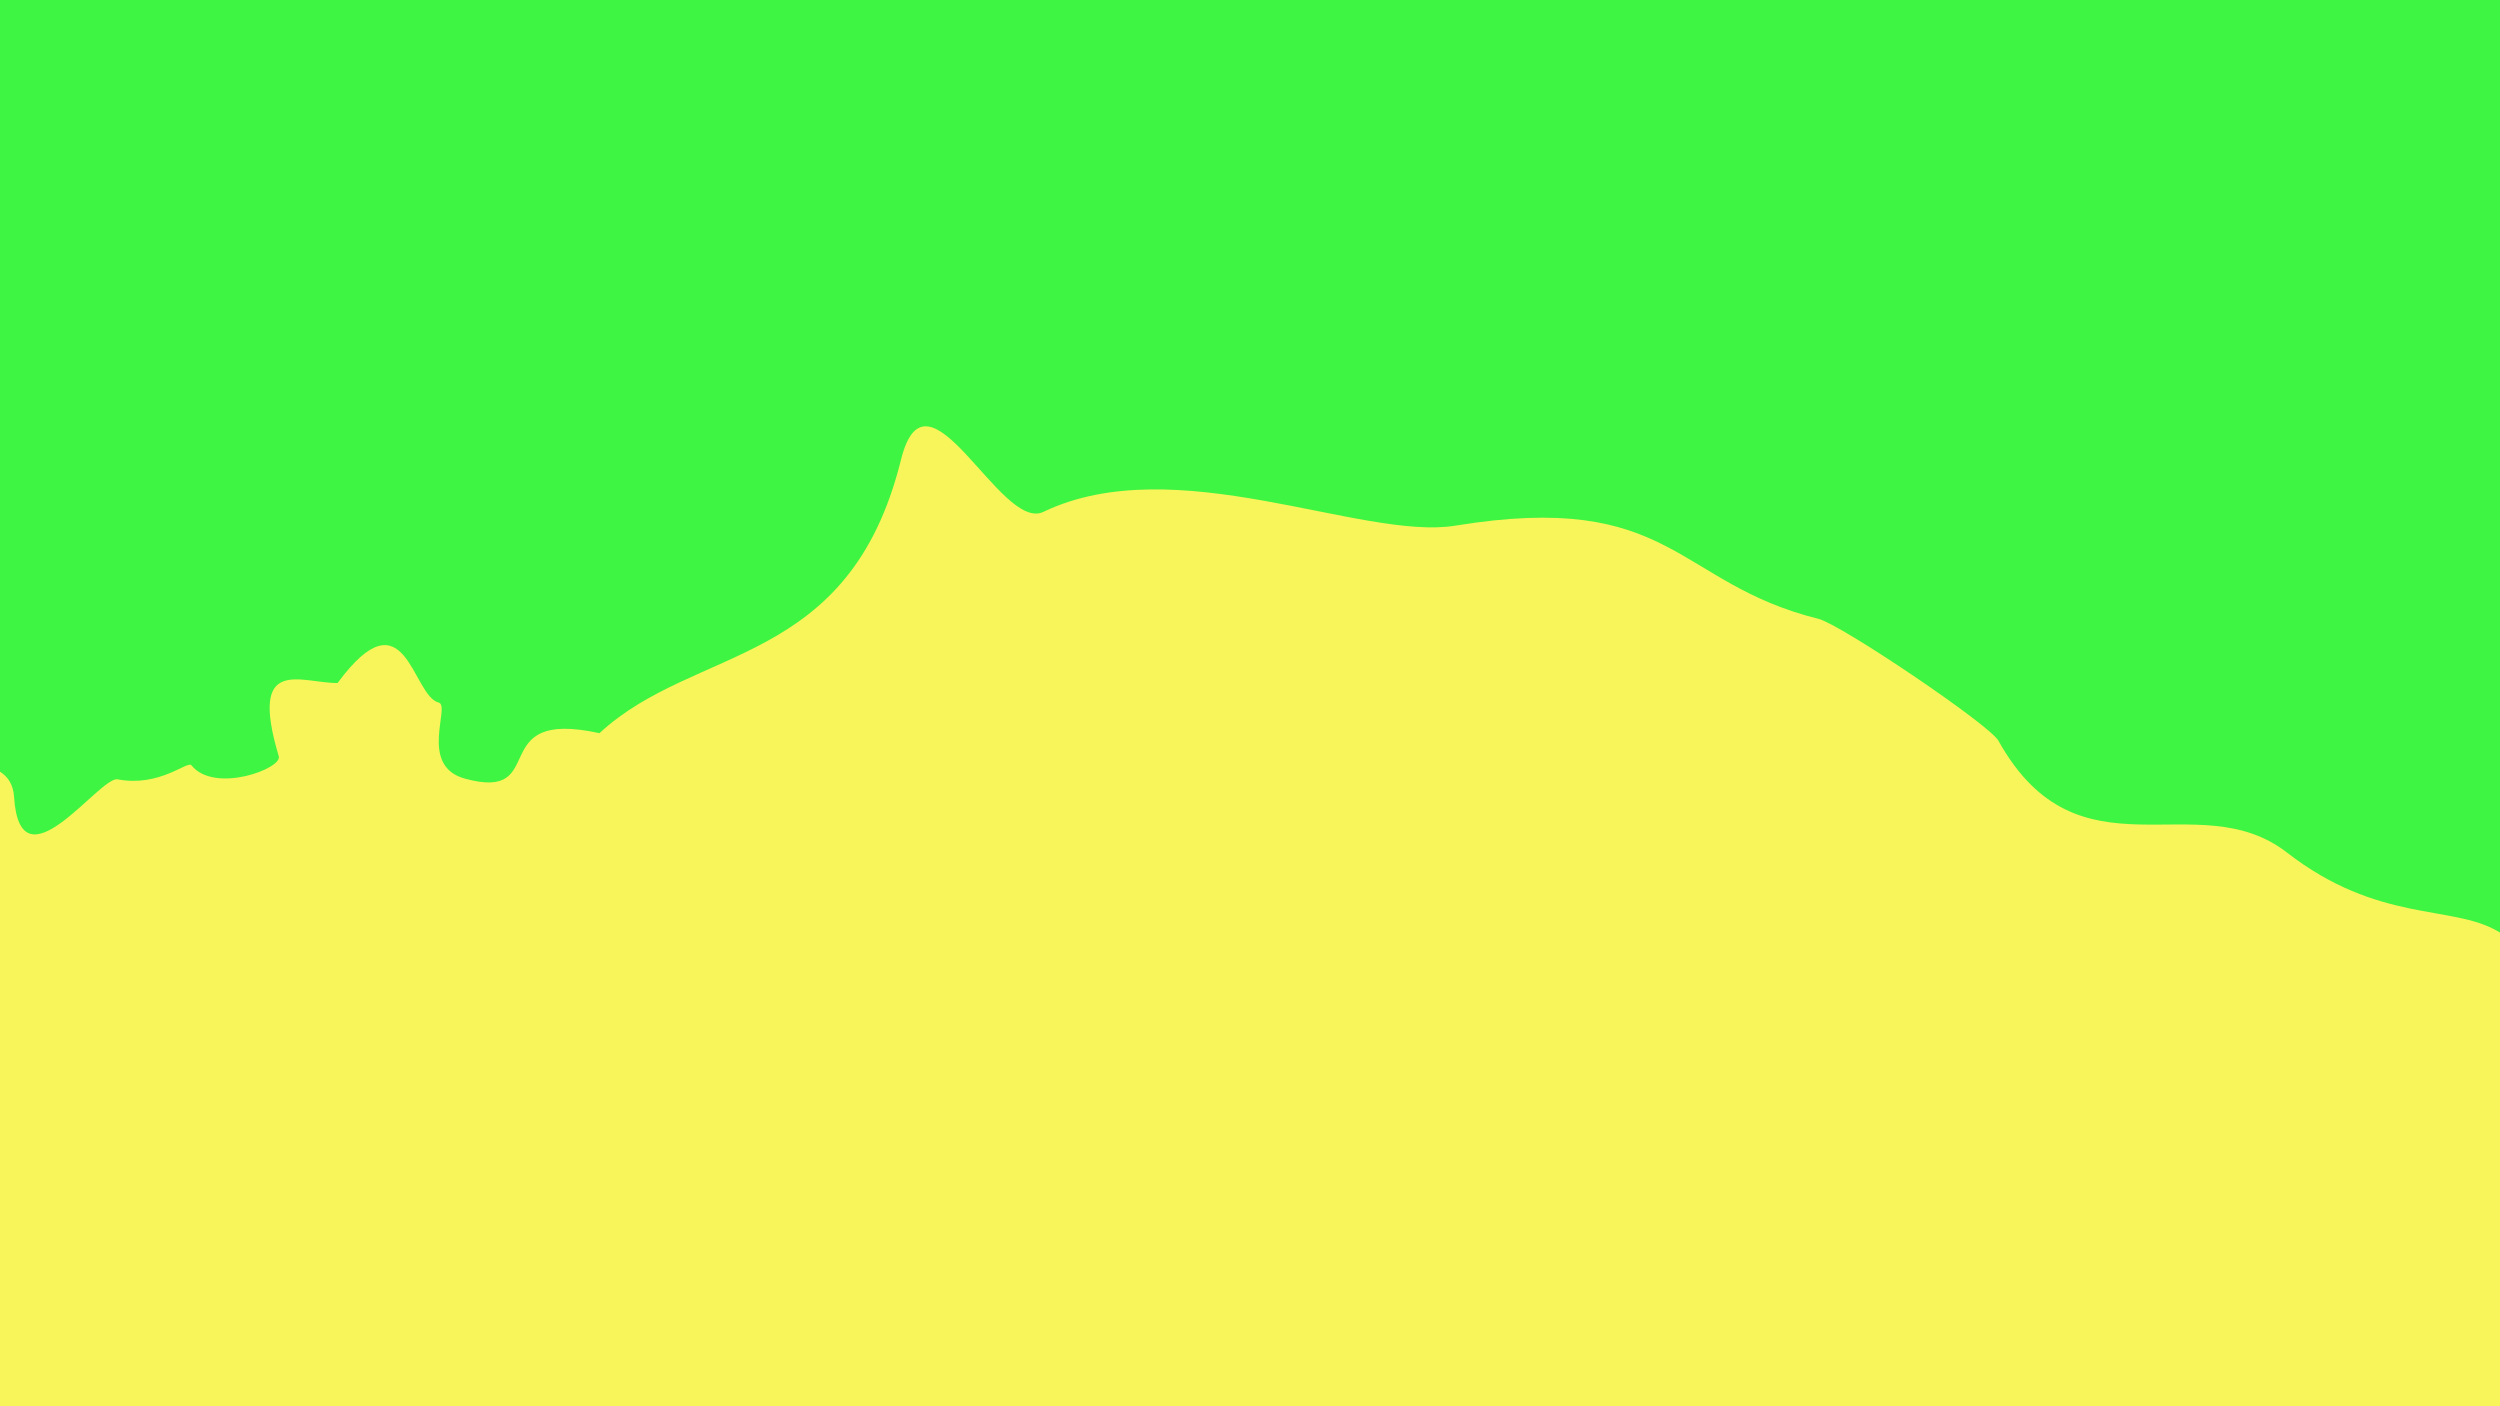 <?xml version="1.0" encoding="UTF-8"?> <svg xmlns="http://www.w3.org/2000/svg" id="Layer_1" data-name="Layer 1" viewBox="0 0 1920 1080"><defs><style> .cls-1 { fill: #3df542; } .cls-2 { fill: #f7f559; fill-rule: evenodd; } </style></defs><rect class="cls-1" x="0" y="0" width="1920" height="1080"></rect><path class="cls-2" d="M1918.08,715.08c-35.19-20.43-91.71-6.07-161.59-60.26-69.27-53.72-159.96,24.7-221.71-85.96-6.89-12.35-121.01-89.33-138.22-93.6-110.14-27.33-111.69-98.88-278.79-71.57-71.85,11.74-215.11-59.25-316.49-10.56-32.92,15.81-89.31-120.71-109.33-40.02-39.74,160.16-157.85,141.63-231.58,209.97-88.94-19.57-37.12,52.97-103.25,34.93-36.09-9.84-10.71-56.08-20.21-58.43-20.58-5.11-25.16-86.19-77.65-15.03-27.81.25-68.68-22.2-45.17,56.29,2.81,9.4-49.38,29-67.09,6.89-2.98-3.72-24.34,16.99-56.7,10.79-13.68-2.62-74.86,86.54-79.5,13.46C10.22,602.78,6.27,596.6,0,592.64v487.36h1920v-363.82c-.64-.37-1.27-.72-1.92-1.1Z"></path></svg> 